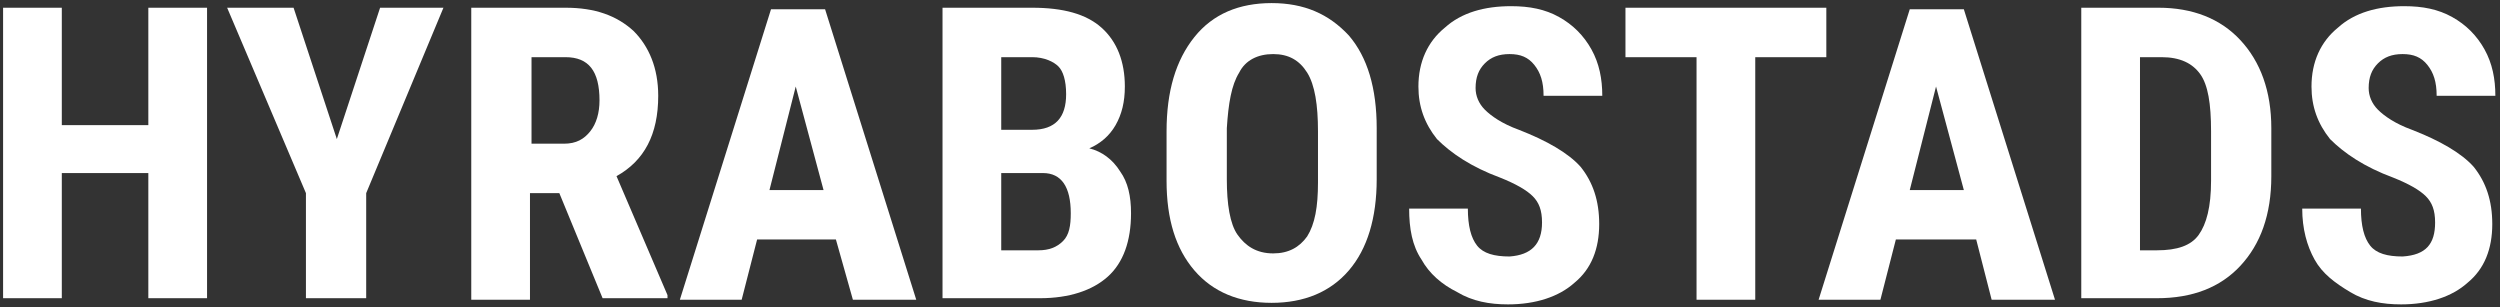 <?xml version="1.0" encoding="utf-8"?>
<!-- Generator: Adobe Illustrator 27.8.1, SVG Export Plug-In . SVG Version: 6.00 Build 0)  -->
<svg version="1.1" id="Layer_1" xmlns="http://www.w3.org/2000/svg" xmlns:xlink="http://www.w3.org/1999/xlink" x="0px" y="0px"
	 viewBox="0 0 161.8 19.9" style="enable-background:new 0 0 161.8 19.9;" xml:space="preserve">
<rect x="0" y="0" width="161.8" height="19.9" fill="#333333" stroke="none"/>
<style type="text/css">
	.st0{fill:#FFFFFF;}
</style>
<g>
	<path class="st0" d="M13.4,19.3H9.6v-8.1H4v8.1H0.2V0.5H4v7.6h5.6V0.5h3.8V19.3z"/>
	<path class="st0" d="M21.8,9l2.8-8.5h4.1l-5,12v6.8h-3.9v-6.8l-5.1-12H19L21.8,9z"/>
	<path class="st0" d="M36.2,12.5h-1.9v6.9h-3.8V0.5h6.1C38.5,0.5,39.9,1,41,2c1,1,1.6,2.4,1.6,4.2c0,2.5-0.9,4.2-2.7,5.2l3.3,7.7
		v0.2H39L36.2,12.5z M34.3,9.3h2.2c0.8,0,1.3-0.3,1.7-0.8c0.4-0.5,0.6-1.2,0.6-2c0-1.9-0.7-2.8-2.2-2.8h-2.2V9.3z"/>
	<path class="st0" d="M54.1,15.5H49l-1,3.9h-4l5.9-18.8h3.5l5.9,18.8h-4.1L54.1,15.5z M49.8,12.3h3.5l-1.8-6.7L49.8,12.3z"/>
	<path class="st0" d="M61,19.3V0.5h5.8c2,0,3.5,0.4,4.5,1.3c1,0.9,1.5,2.2,1.5,3.8c0,1-0.2,1.8-0.6,2.5c-0.4,0.7-1,1.2-1.7,1.5
		c0.8,0.2,1.5,0.7,2,1.5c0.5,0.7,0.7,1.6,0.7,2.7c0,1.8-0.5,3.2-1.5,4.1c-1,0.9-2.5,1.4-4.4,1.4H61z M64.8,8.4h2
		c1.5,0,2.2-0.8,2.2-2.3c0-0.9-0.2-1.5-0.5-1.8s-0.9-0.6-1.7-0.6h-2V8.4z M64.8,11.2v5h2.4c0.7,0,1.2-0.2,1.6-0.6
		c0.4-0.4,0.5-1,0.5-1.8c0-1.7-0.6-2.6-1.8-2.6H64.8z"/>
	<path class="st0" d="M89.1,11.6c0,2.5-0.6,4.5-1.8,5.9c-1.2,1.4-2.9,2.1-5,2.1c-2.1,0-3.8-0.7-5-2.1c-1.2-1.4-1.8-3.3-1.8-5.8V8.5
		c0-2.6,0.6-4.6,1.8-6.1c1.2-1.5,2.9-2.2,5-2.2c2.1,0,3.7,0.7,5,2.1c1.2,1.4,1.8,3.4,1.8,6V11.6z M85.3,8.5c0-1.7-0.2-3-0.7-3.8
		c-0.5-0.8-1.2-1.2-2.2-1.2c-1,0-1.8,0.4-2.2,1.2c-0.5,0.8-0.7,2-0.8,3.6v3.3c0,1.6,0.2,2.9,0.7,3.6s1.2,1.2,2.3,1.2
		c1,0,1.7-0.4,2.2-1.1c0.5-0.8,0.7-1.9,0.7-3.5V8.5z"/>
	<path class="st0" d="M99.8,14.4c0-0.8-0.2-1.3-0.6-1.7s-1.1-0.8-2.1-1.2c-1.9-0.7-3.2-1.6-4.1-2.5c-0.8-1-1.2-2.1-1.2-3.4
		c0-1.6,0.6-2.9,1.7-3.8c1.1-1,2.6-1.4,4.3-1.4c1.2,0,2.2,0.2,3.1,0.7c0.9,0.5,1.6,1.2,2.1,2.1c0.5,0.9,0.7,1.9,0.7,3h-3.8
		c0-0.9-0.2-1.5-0.6-2c-0.4-0.5-0.9-0.7-1.6-0.7c-0.7,0-1.2,0.2-1.6,0.6c-0.4,0.4-0.6,0.9-0.6,1.6c0,0.5,0.2,1,0.6,1.4
		s1.1,0.9,2.2,1.3c1.8,0.7,3.2,1.5,4,2.4c0.8,1,1.2,2.2,1.2,3.7c0,1.6-0.5,2.9-1.6,3.8c-1,0.9-2.5,1.4-4.3,1.4
		c-1.2,0-2.3-0.2-3.3-0.8c-1-0.5-1.8-1.2-2.3-2.1c-0.6-0.9-0.8-2-0.8-3.3h3.8c0,1.1,0.2,1.9,0.6,2.4s1.1,0.7,2.1,0.7
		C99.1,16.5,99.8,15.8,99.8,14.4z"/>
	<path class="st0" d="M118.3,3.7h-4.7v15.7h-3.8V3.7h-4.6V0.5h13V3.7z"/>
	<path class="st0" d="M127.9,15.5h-5.2l-1,3.9h-4l5.9-18.8h3.5l5.9,18.8h-4.1L127.9,15.5z M123.6,12.3h3.5l-1.8-6.7L123.6,12.3z"/>
	<path class="st0" d="M134.7,19.3V0.5h5c2.2,0,4,0.7,5.3,2.1c1.3,1.4,2,3.3,2,5.7v3.1c0,2.5-0.7,4.4-2,5.8s-3.1,2.1-5.4,2.1H134.7z
		 M138.5,3.7v12.5h1.1c1.3,0,2.2-0.3,2.7-1s0.8-1.8,0.8-3.5V8.5c0-1.8-0.2-3-0.7-3.7c-0.5-0.7-1.3-1.1-2.5-1.1H138.5z"/>
	<path class="st0" d="M157.6,14.4c0-0.8-0.2-1.3-0.6-1.7c-0.4-0.4-1.1-0.8-2.1-1.2c-1.9-0.7-3.2-1.6-4.1-2.5c-0.8-1-1.2-2.1-1.2-3.4
		c0-1.6,0.6-2.9,1.7-3.8c1.1-1,2.6-1.4,4.3-1.4c1.2,0,2.2,0.2,3.1,0.7c0.9,0.5,1.6,1.2,2.1,2.1c0.5,0.9,0.7,1.9,0.7,3h-3.8
		c0-0.9-0.2-1.5-0.6-2c-0.4-0.5-0.9-0.7-1.6-0.7c-0.7,0-1.2,0.2-1.6,0.6c-0.4,0.4-0.6,0.9-0.6,1.6c0,0.5,0.2,1,0.6,1.4
		c0.4,0.4,1.1,0.9,2.2,1.3c1.8,0.7,3.2,1.5,4,2.4c0.8,1,1.2,2.2,1.2,3.7c0,1.6-0.5,2.9-1.6,3.8c-1,0.9-2.5,1.4-4.3,1.4
		c-1.2,0-2.3-0.2-3.3-0.8s-1.8-1.2-2.3-2.1s-0.8-2-0.8-3.3h3.8c0,1.1,0.2,1.9,0.6,2.4s1.1,0.7,2.1,0.7
		C157,16.5,157.6,15.8,157.6,14.4z"/>
</g>
</svg>
